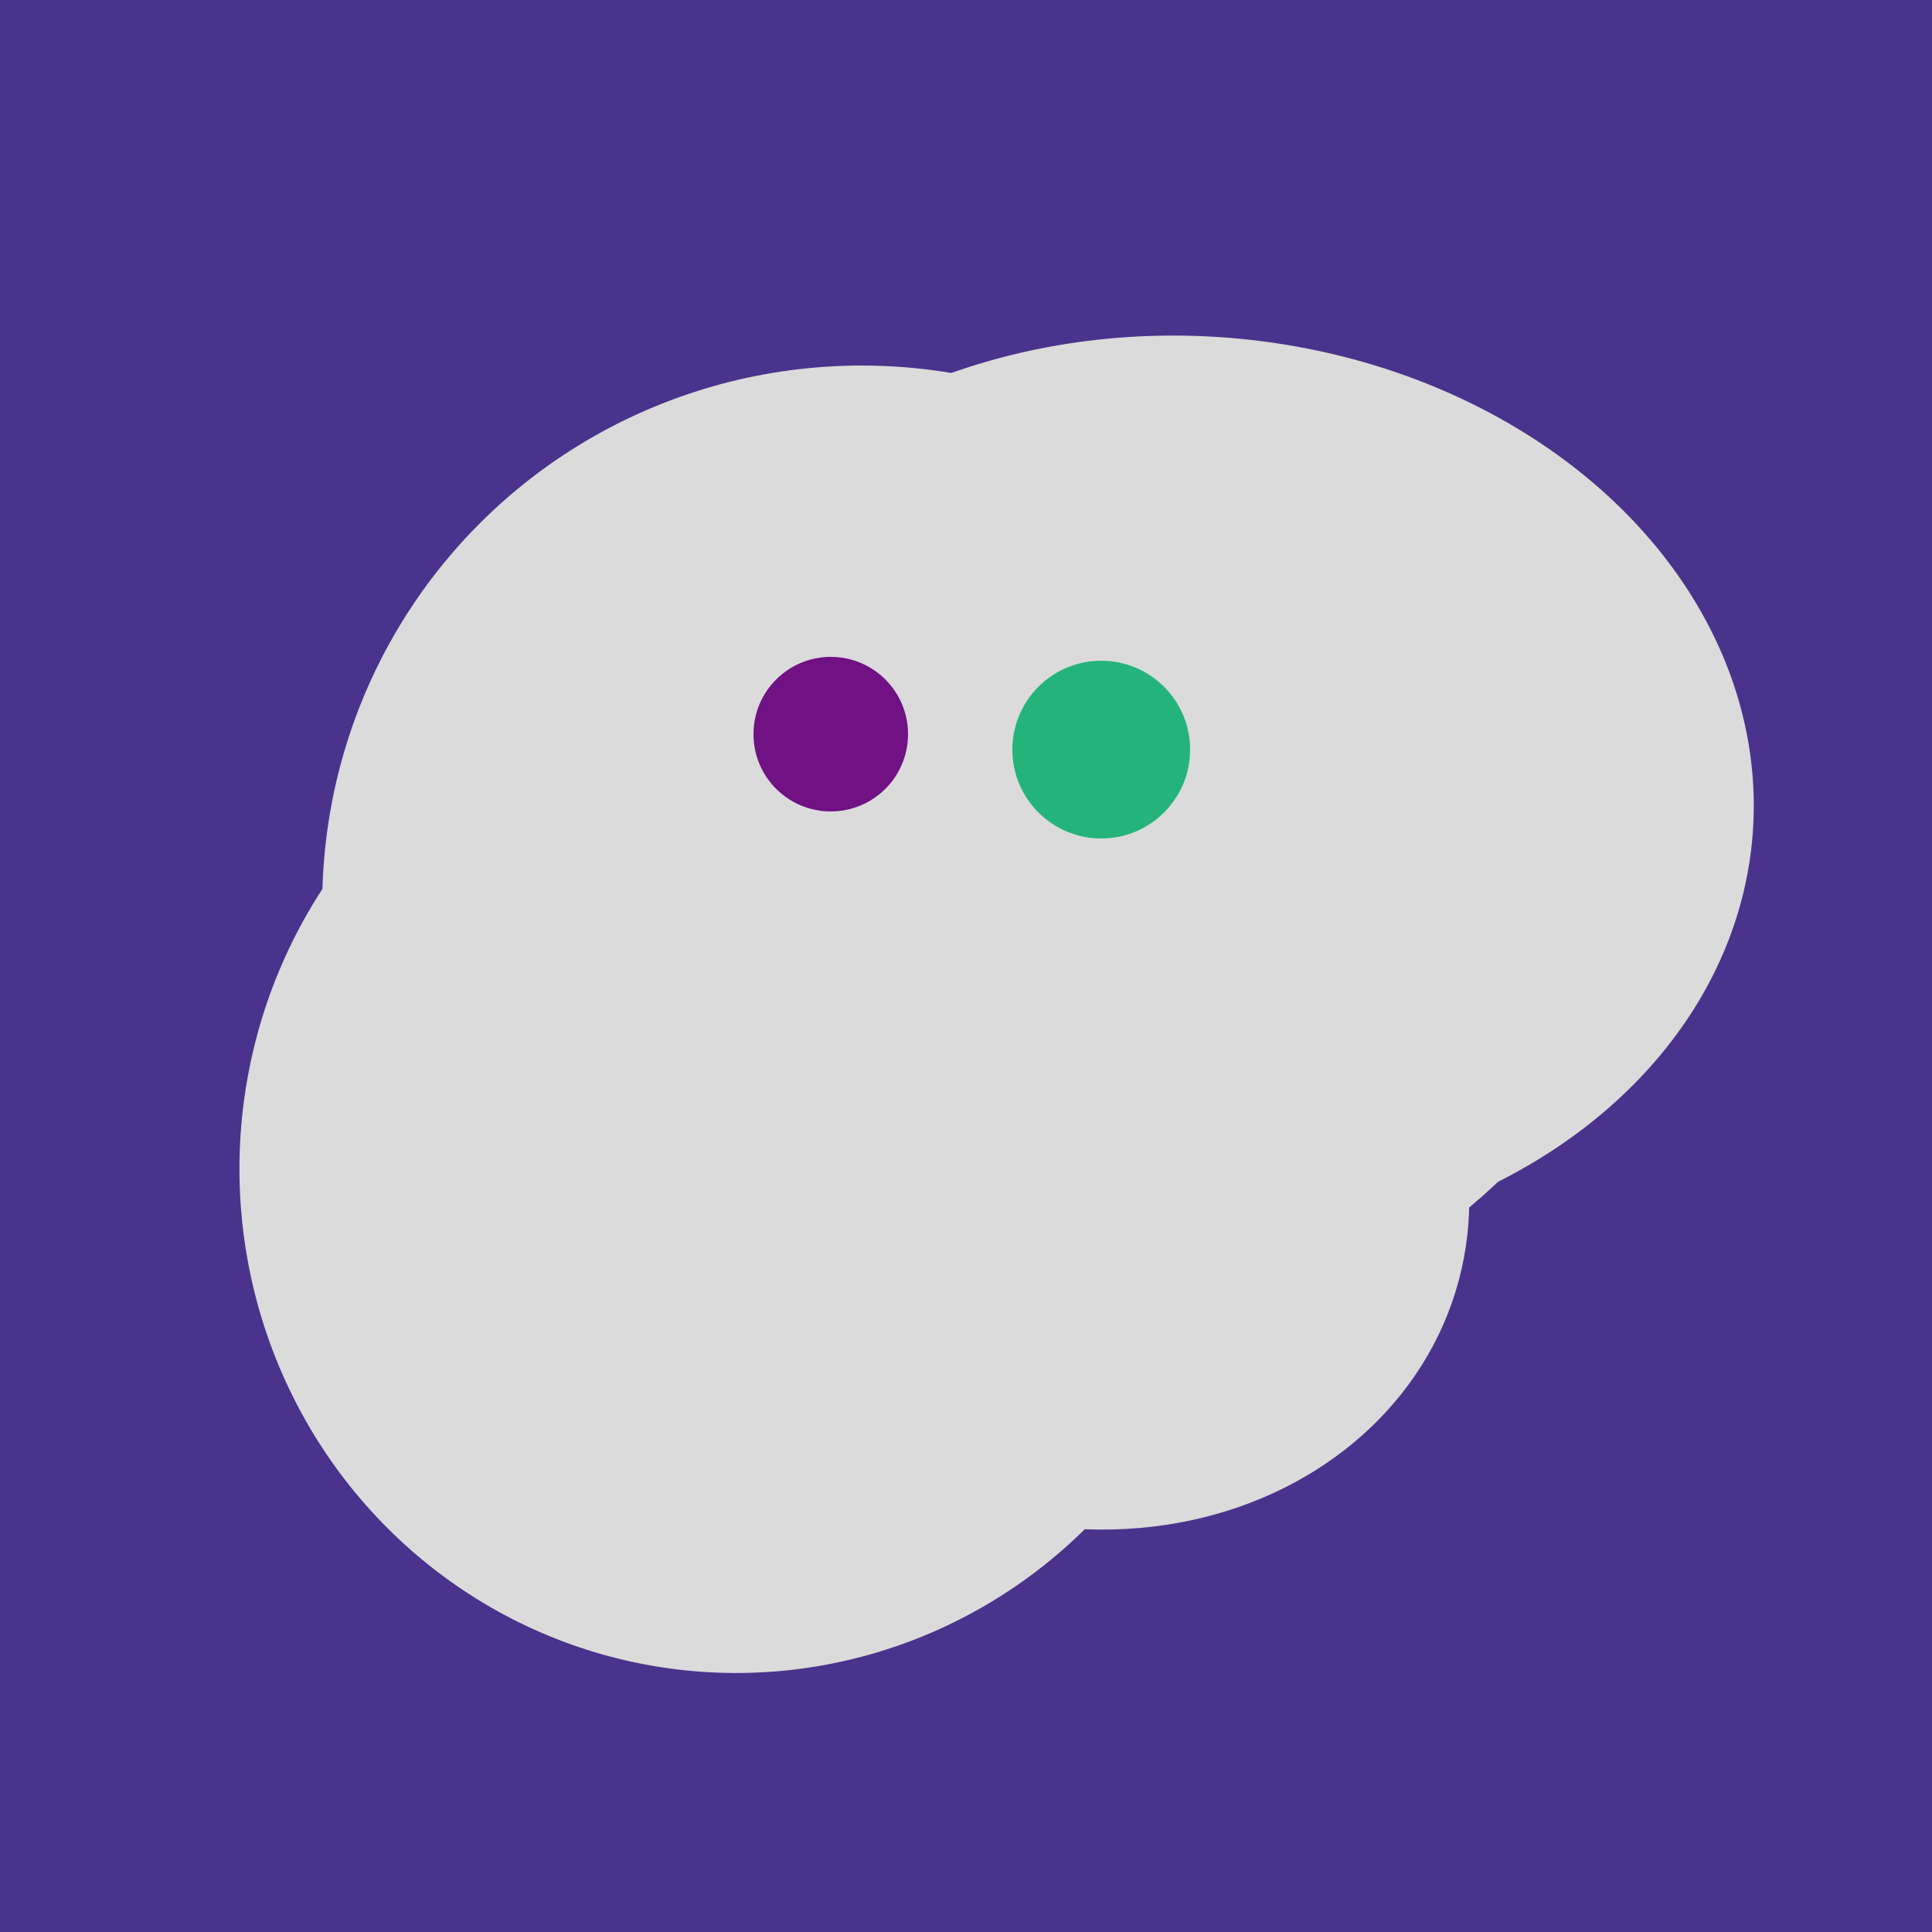 <svg width="500" height="500" xmlns="http://www.w3.org/2000/svg"><rect width="500" height="500" fill="#4a338c"/><ellipse cx="279" cy="305" rx="102" ry="90" transform="rotate(15, 279, 305)" fill="rgb(219,219,219)"/><ellipse cx="191" cy="302" rx="131" ry="129" transform="rotate(277, 191, 302)" fill="rgb(219,219,219)"/><ellipse cx="308" cy="205" rx="118" ry="146" transform="rotate(274, 308, 205)" fill="rgb(219,219,219)"/><ellipse cx="273" cy="265" rx="148" ry="91" transform="rotate(347, 273, 265)" fill="rgb(219,219,219)"/><ellipse cx="224" cy="235" rx="140" ry="141" transform="rotate(129, 224, 235)" fill="rgb(219,219,219)"/><circle cx="215" cy="190" r="20" fill="rgb(112,17,132)" /><circle cx="285" cy="194" r="23" fill="rgb(36,180,123)" /></svg>